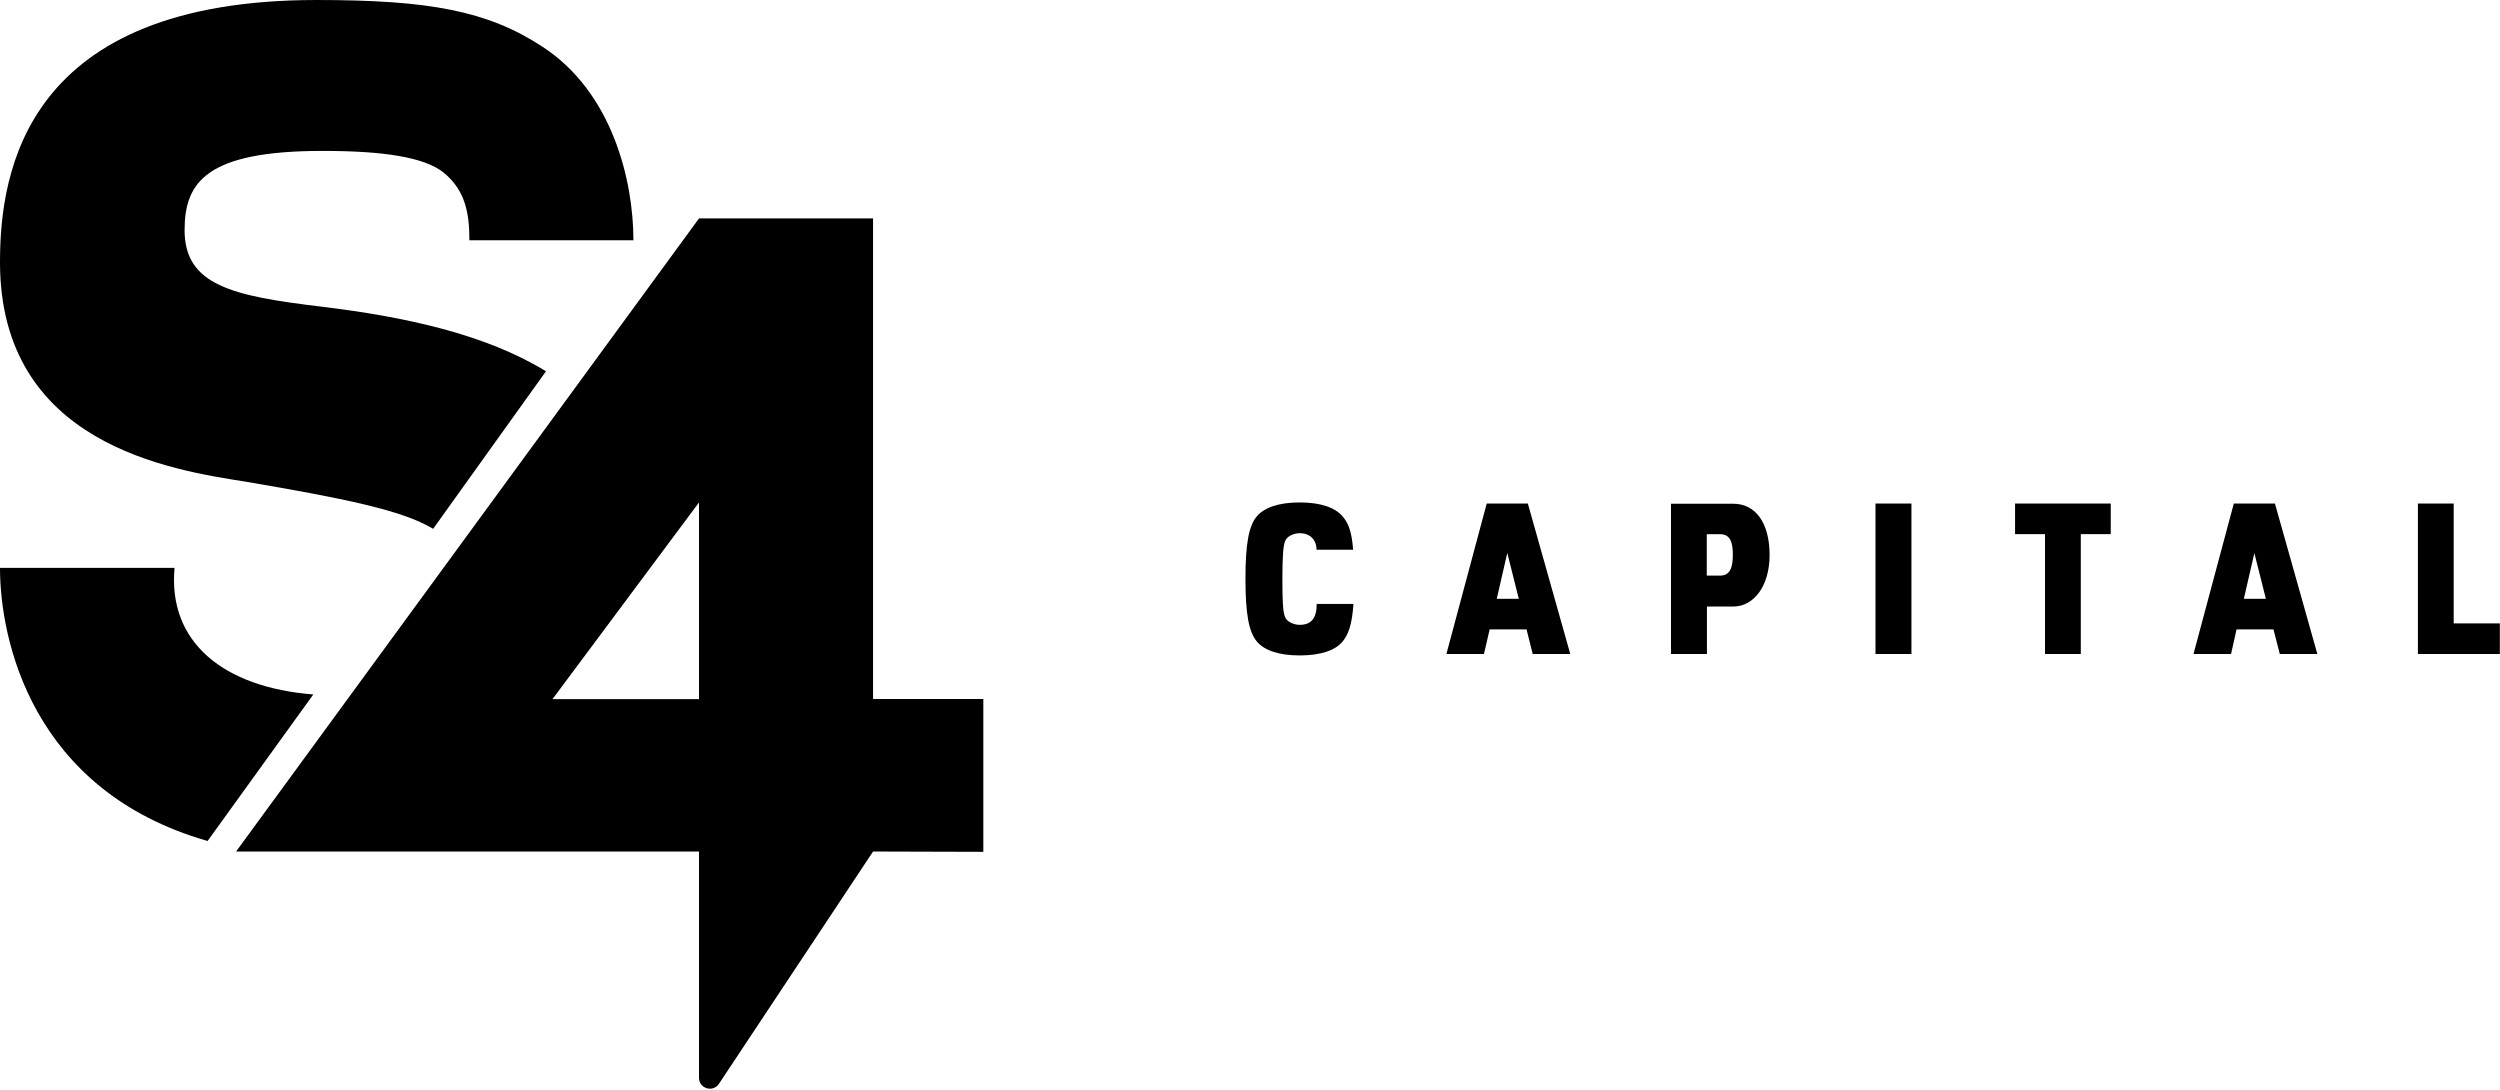 <svg version="1.2" xmlns="http://www.w3.org/2000/svg" viewBox="0 0 1544 673" width="1544" height="673">
	<title>SFOR-svg</title>
	<style>
		.s0 { fill: #000000 } 
	</style>
	<path fill-rule="evenodd" class="s0" d="m444 669.4c-3.7 5.5-12.3 2.9-12.3-3.8v-139.7h-285.9l285.9-391h107.5v296.8h68.1v94.4l-68.1-0.2zm-12.3-359.1l-90.5 121.5h90.5z"/>
	<path class="s0" d="m193.5 428.9l-65.3 90.5c-108.9-31.2-128.2-124.8-128.2-168.7h107.8c-4.2 45.9 30.1 73.8 85.7 78.2zm96.4-280.5c0-16.3-2.3-30.7-15.9-41.8-12.1-9.7-37.8-13.4-74.8-13.4-71.6 0-85.2 19.2-85.2 48.9 0 34.1 29.5 40.7 84.6 47.3 51.9 6.3 101.2 17 138.6 39.9l-69.7 97.3c-18.9-11.5-55.7-18.9-115.7-29.1-46.2-7.3-151.8-23.1-151.8-135.6 0-56.3 15.9-161.9 195.5-161.9 69.4 0 105.6 6.6 139.6 28.9 43.1 28.1 56.1 82.6 56.1 119.5z"/>
	<path fill-rule="evenodd" class="s0" d="m920 388.7l-3.5 15.2h-23.2l24.9-92.9h25.4l26.2 92.9h-23.2l-3.8-15.2zm4.4-18.9h13.6l-7.1-28.3zm-130.7-35.7c-1.1 2.8-1.7 8.7-1.7 23.4 0 14.7 0.4 20.8 1.7 23.7 1.2 2.9 5.4 4.7 9 4.7 7.3 0 10.5-4.3 10.5-12.9h22.7c-0.9 12.6-3 18.8-6.8 23.3-4.3 5.2-13.1 8.5-26.4 8.5-13.3 0-21.9-3.3-26.4-8.5-5.1-6.1-7.1-17.3-7.1-38.8 0-21.5 2-32.8 7.1-38.7 4.5-5.2 13.2-8.5 26.4-8.5 13.2 0 21.9 3.3 26.4 8.5 3.7 4.3 5.7 9.4 6.6 20.7h-22.6c-0.1-6.4-4.2-10.2-10.4-10.2-3.6 0-7.9 1.9-9 4.8zm587.6 54.6l-3.4 15.2h-23.2l24.9-92.9h25.4l26.2 92.9h-23.2l-3.9-15.2zm4.5-18.9h13.6l-7.1-28.2zm129.6 15.2h28.5v18.9h-50.6v-92.9h22.1zm-461.2-10.4v29.3h-22.2v-92.8h38.4c13.9 0 22.5 11.9 22.5 31.7 0 19-9.6 31.8-22.5 31.8zm-0.1-19.1h8.2c6.1 0 7.9-4.8 7.9-12.9 0-8-1.8-12.7-7.9-12.7h-8.2zm208.9 48.4v-74h-18.5v-18.9h59.1v18.9h-18.5v74zm-82.5-92.9v92.9h-22.2v-92.9z"/>
</svg>